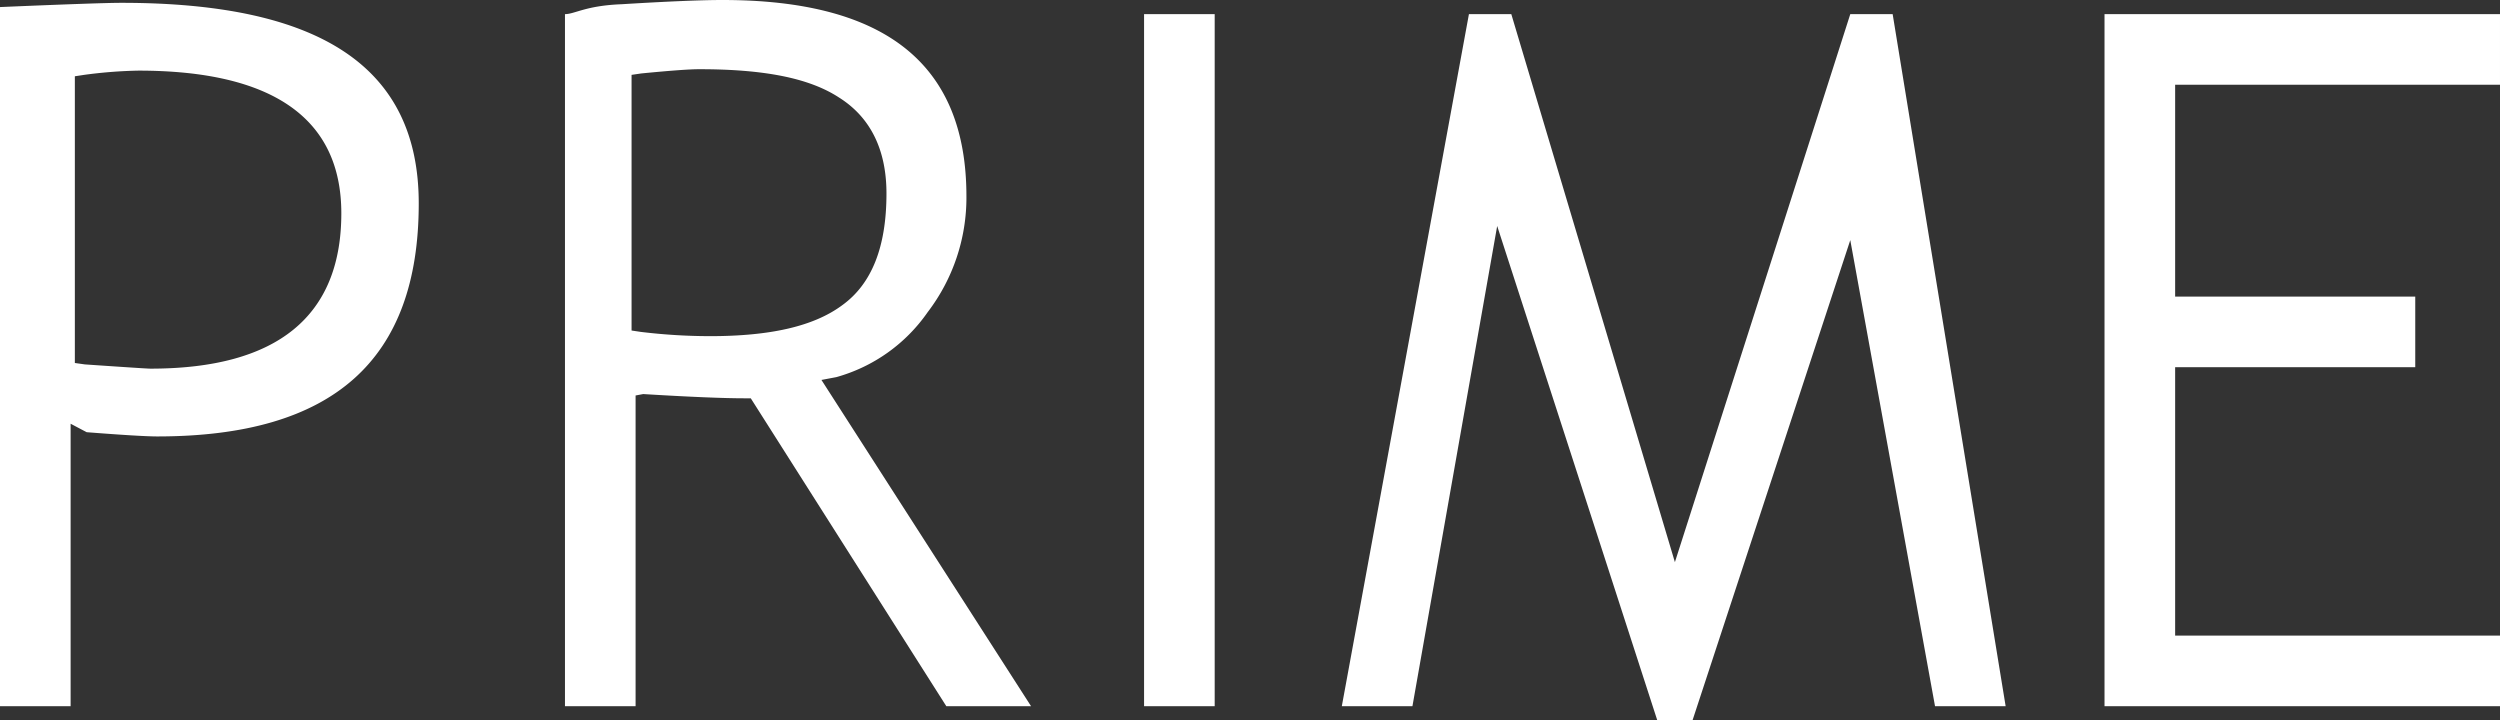 <svg xmlns="http://www.w3.org/2000/svg" width="177" height="51" viewBox="0 0 177 51">
  <rect x="0" y="0" width="177" height="51" fill="#333333" stroke="none"/>
  <defs>
    <style>
      .cls-1 {
        fill: #fff;
        fill-rule: evenodd;
      }
    </style>
  </defs>
  <path id="シェイプ_2" data-name="シェイプ 2" class="cls-1" d="M305,11005v-49.5c4.7-.2,7.593-0.3,8.6-0.3,14.163,0,21.047,4.6,21.047,14.2,0,11.1-6.057,16.5-18.516,16.5-0.75,0-2.43-.1-4.994-0.3L310,10985v20h-5Zm9.8-45a32.994,32.994,0,0,0-3.841.3l-0.66.1v20.3l0.71,0.1c4.369,0.3,4.572.3,4.648,0.3,8.964,0,13.509-3.7,13.509-11C329.166,10963.4,324.332,10960,314.8,10960Zm57.2,45-13.845-21.8h-0.428c-1.5,0-3.916-.1-7.188-0.3l-0.539.1v22h-5v-49c0.7,0,1.451-.6,4-0.7,3.261-.2,5.667-0.3,7.153-0.3,11.621,0,17.27,4.6,17.27,13.9a13.358,13.358,0,0,1-2.743,8.2,11.691,11.691,0,0,1-6.465,4.6l-1.057.2L378,11005h-6Zm-17.49-45.1c-0.715,0-2.059.1-4.111,0.3l-0.684.1v18.1l0.665,0.1a41.061,41.061,0,0,0,4.879.3c4.3,0,7.367-.7,9.383-2.2,2.07-1.5,3.12-4.1,3.12-7.9,0-3.1-1.133-5.4-3.367-6.8C362.249,10960.5,359.016,10959.9,354.51,10959.9ZM386,11005v-49h5v49h-5Zm38.83,1,11.17-34,6,33h5l-8-49h-3l-12.417,38.8L412,10956h-3l-9,49h5l6-34,11.336,35h2.494Zm29.17-1v-49h28v5H459v15h17v5H459v19h23v5H454Z" transform="translate(-305 -10955)"/>
</svg>
